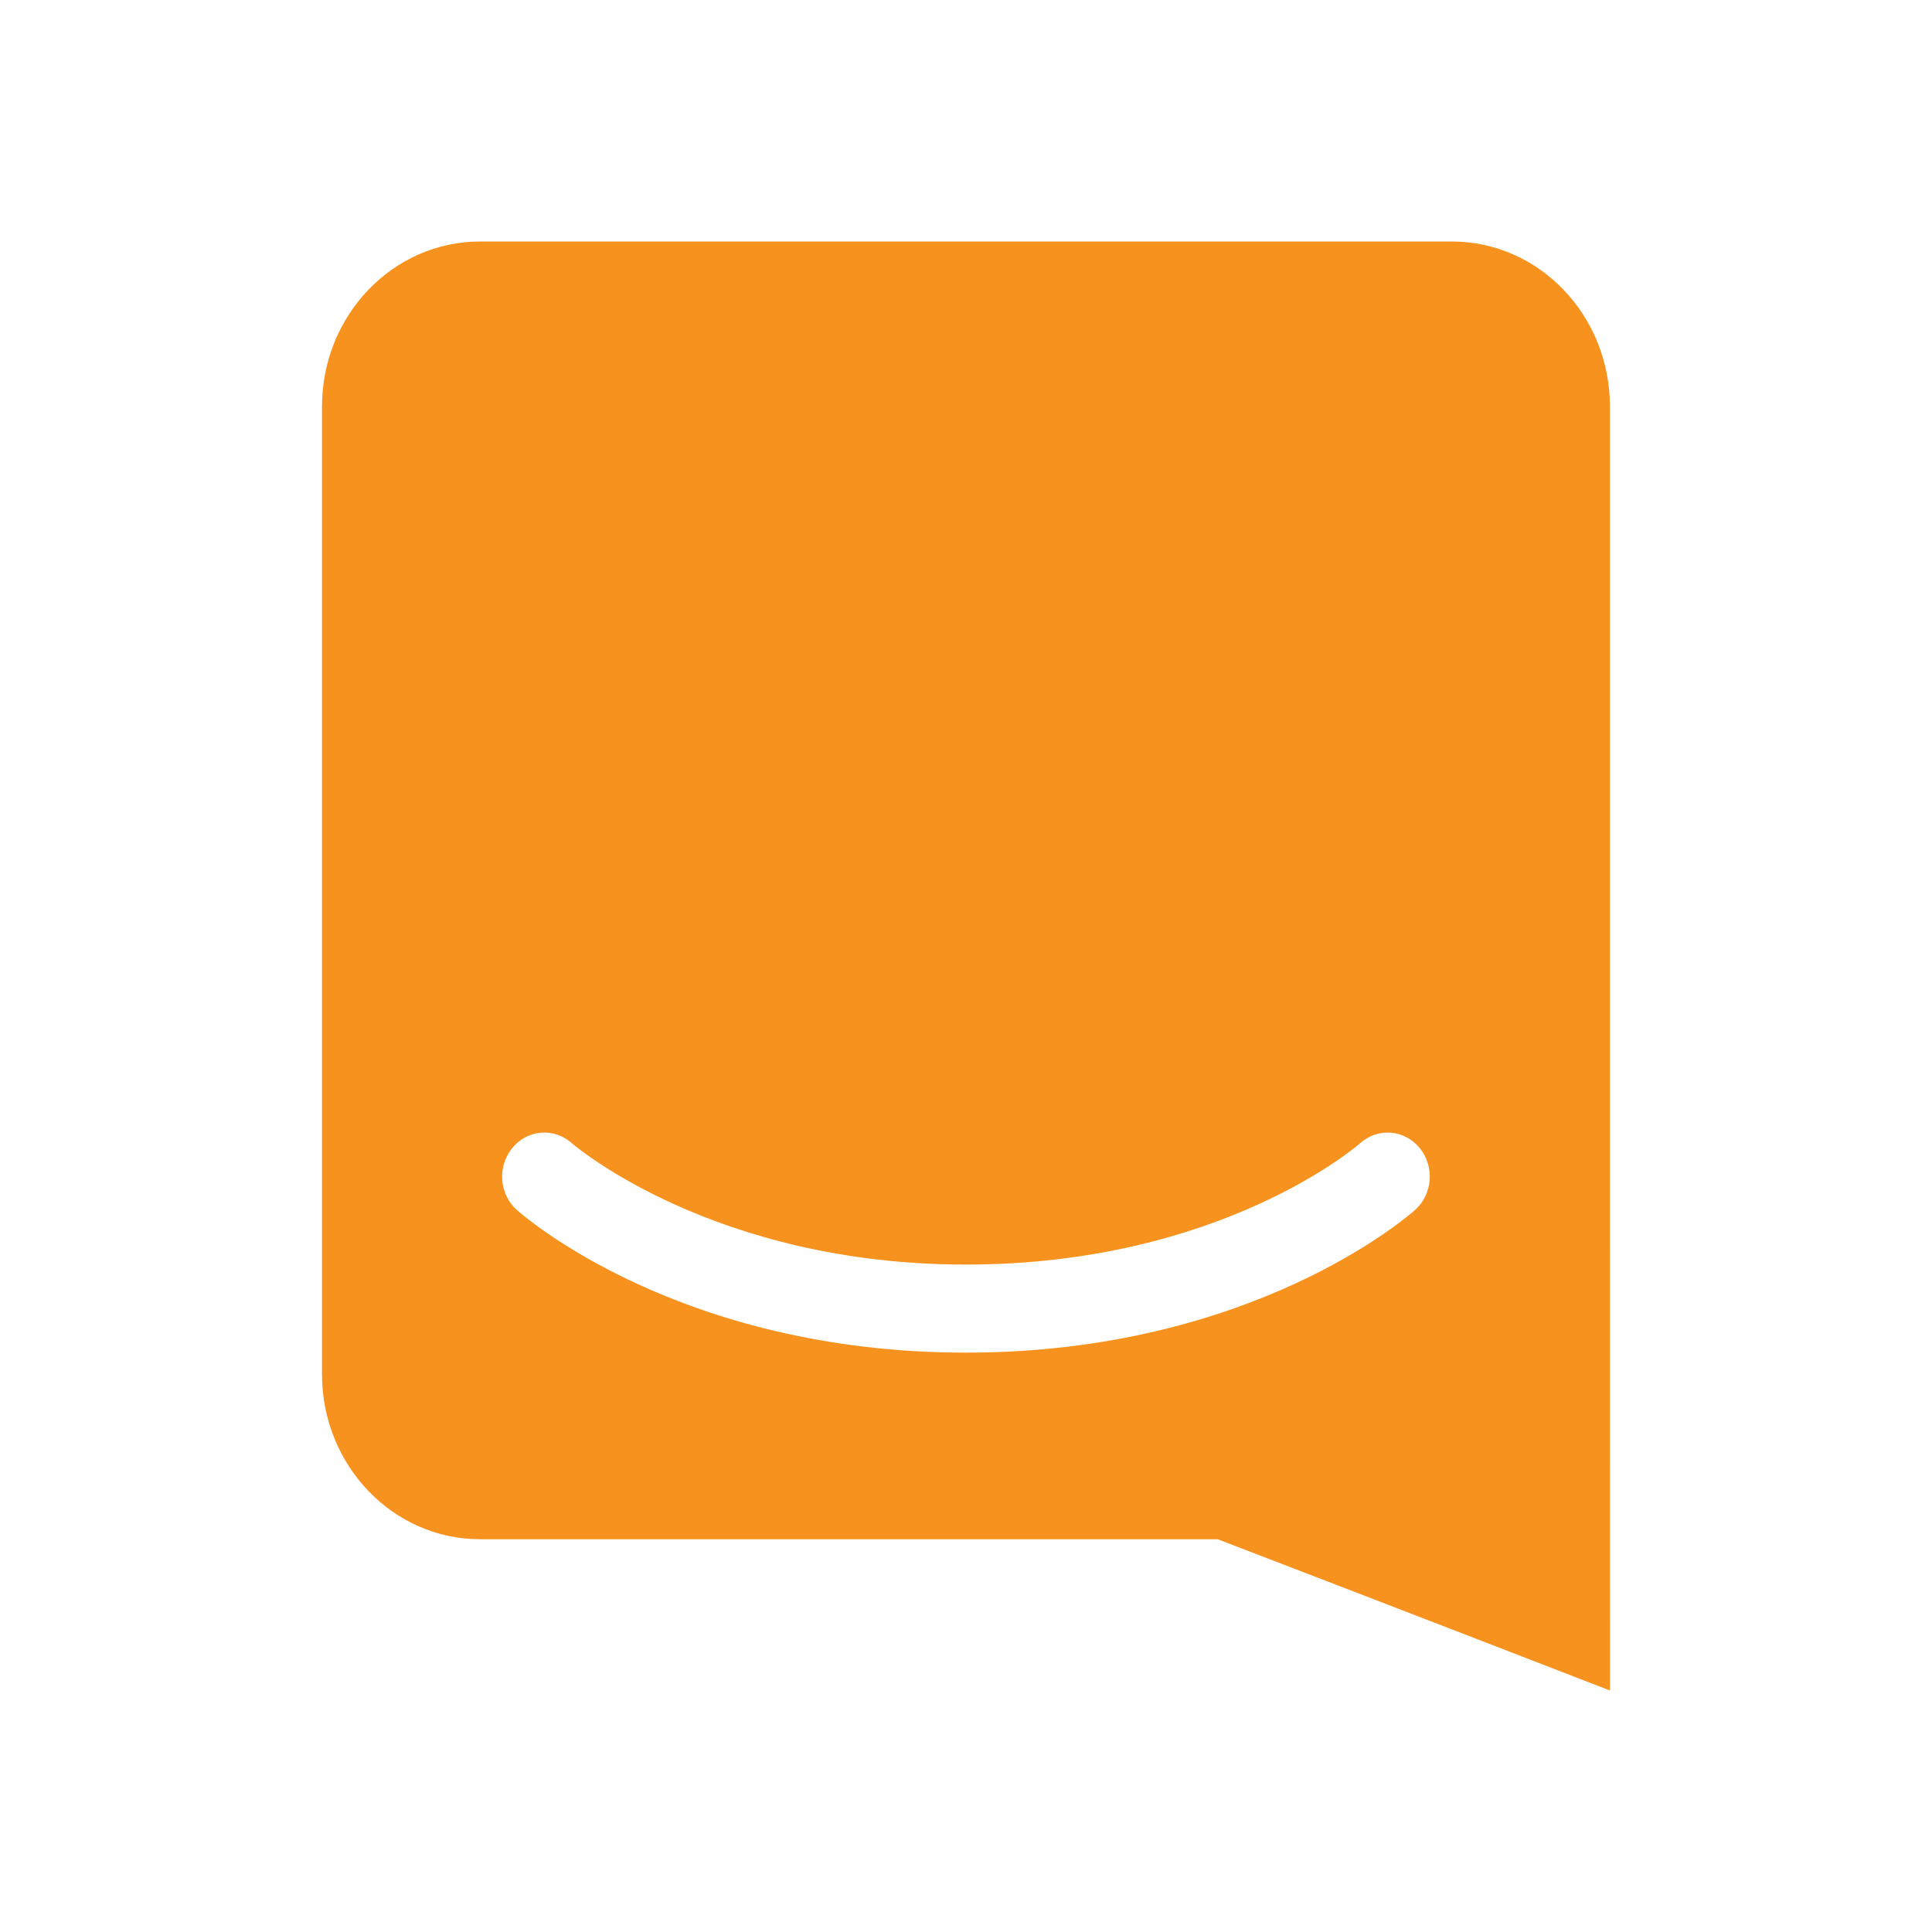 <svg width="24" height="24" viewBox="0 0 24 24" fill="none" xmlns="http://www.w3.org/2000/svg">
<path d="M20 21C20 21 17.306 19.957 15.127 19.121H5.964C4.88 19.121 4 18.203 4 17.071V5.05C4 3.918 4.88 3 5.964 3H18.035C19.12 3 19.999 3.918 19.999 5.05V15.403L20 21ZM17.635 14.26C17.446 14.031 17.117 14.004 16.897 14.201C16.88 14.216 15.174 15.709 11.999 15.709C8.865 15.709 7.132 14.227 7.102 14.2C6.882 14.004 6.553 14.031 6.364 14.26C6.274 14.37 6.229 14.513 6.239 14.658C6.25 14.803 6.315 14.937 6.421 15.031C6.502 15.103 8.442 16.803 11.999 16.803C15.557 16.803 17.497 15.103 17.578 15.031C17.684 14.937 17.749 14.803 17.76 14.658C17.77 14.513 17.726 14.37 17.635 14.26Z" fill="#F7921E"/>
</svg>
